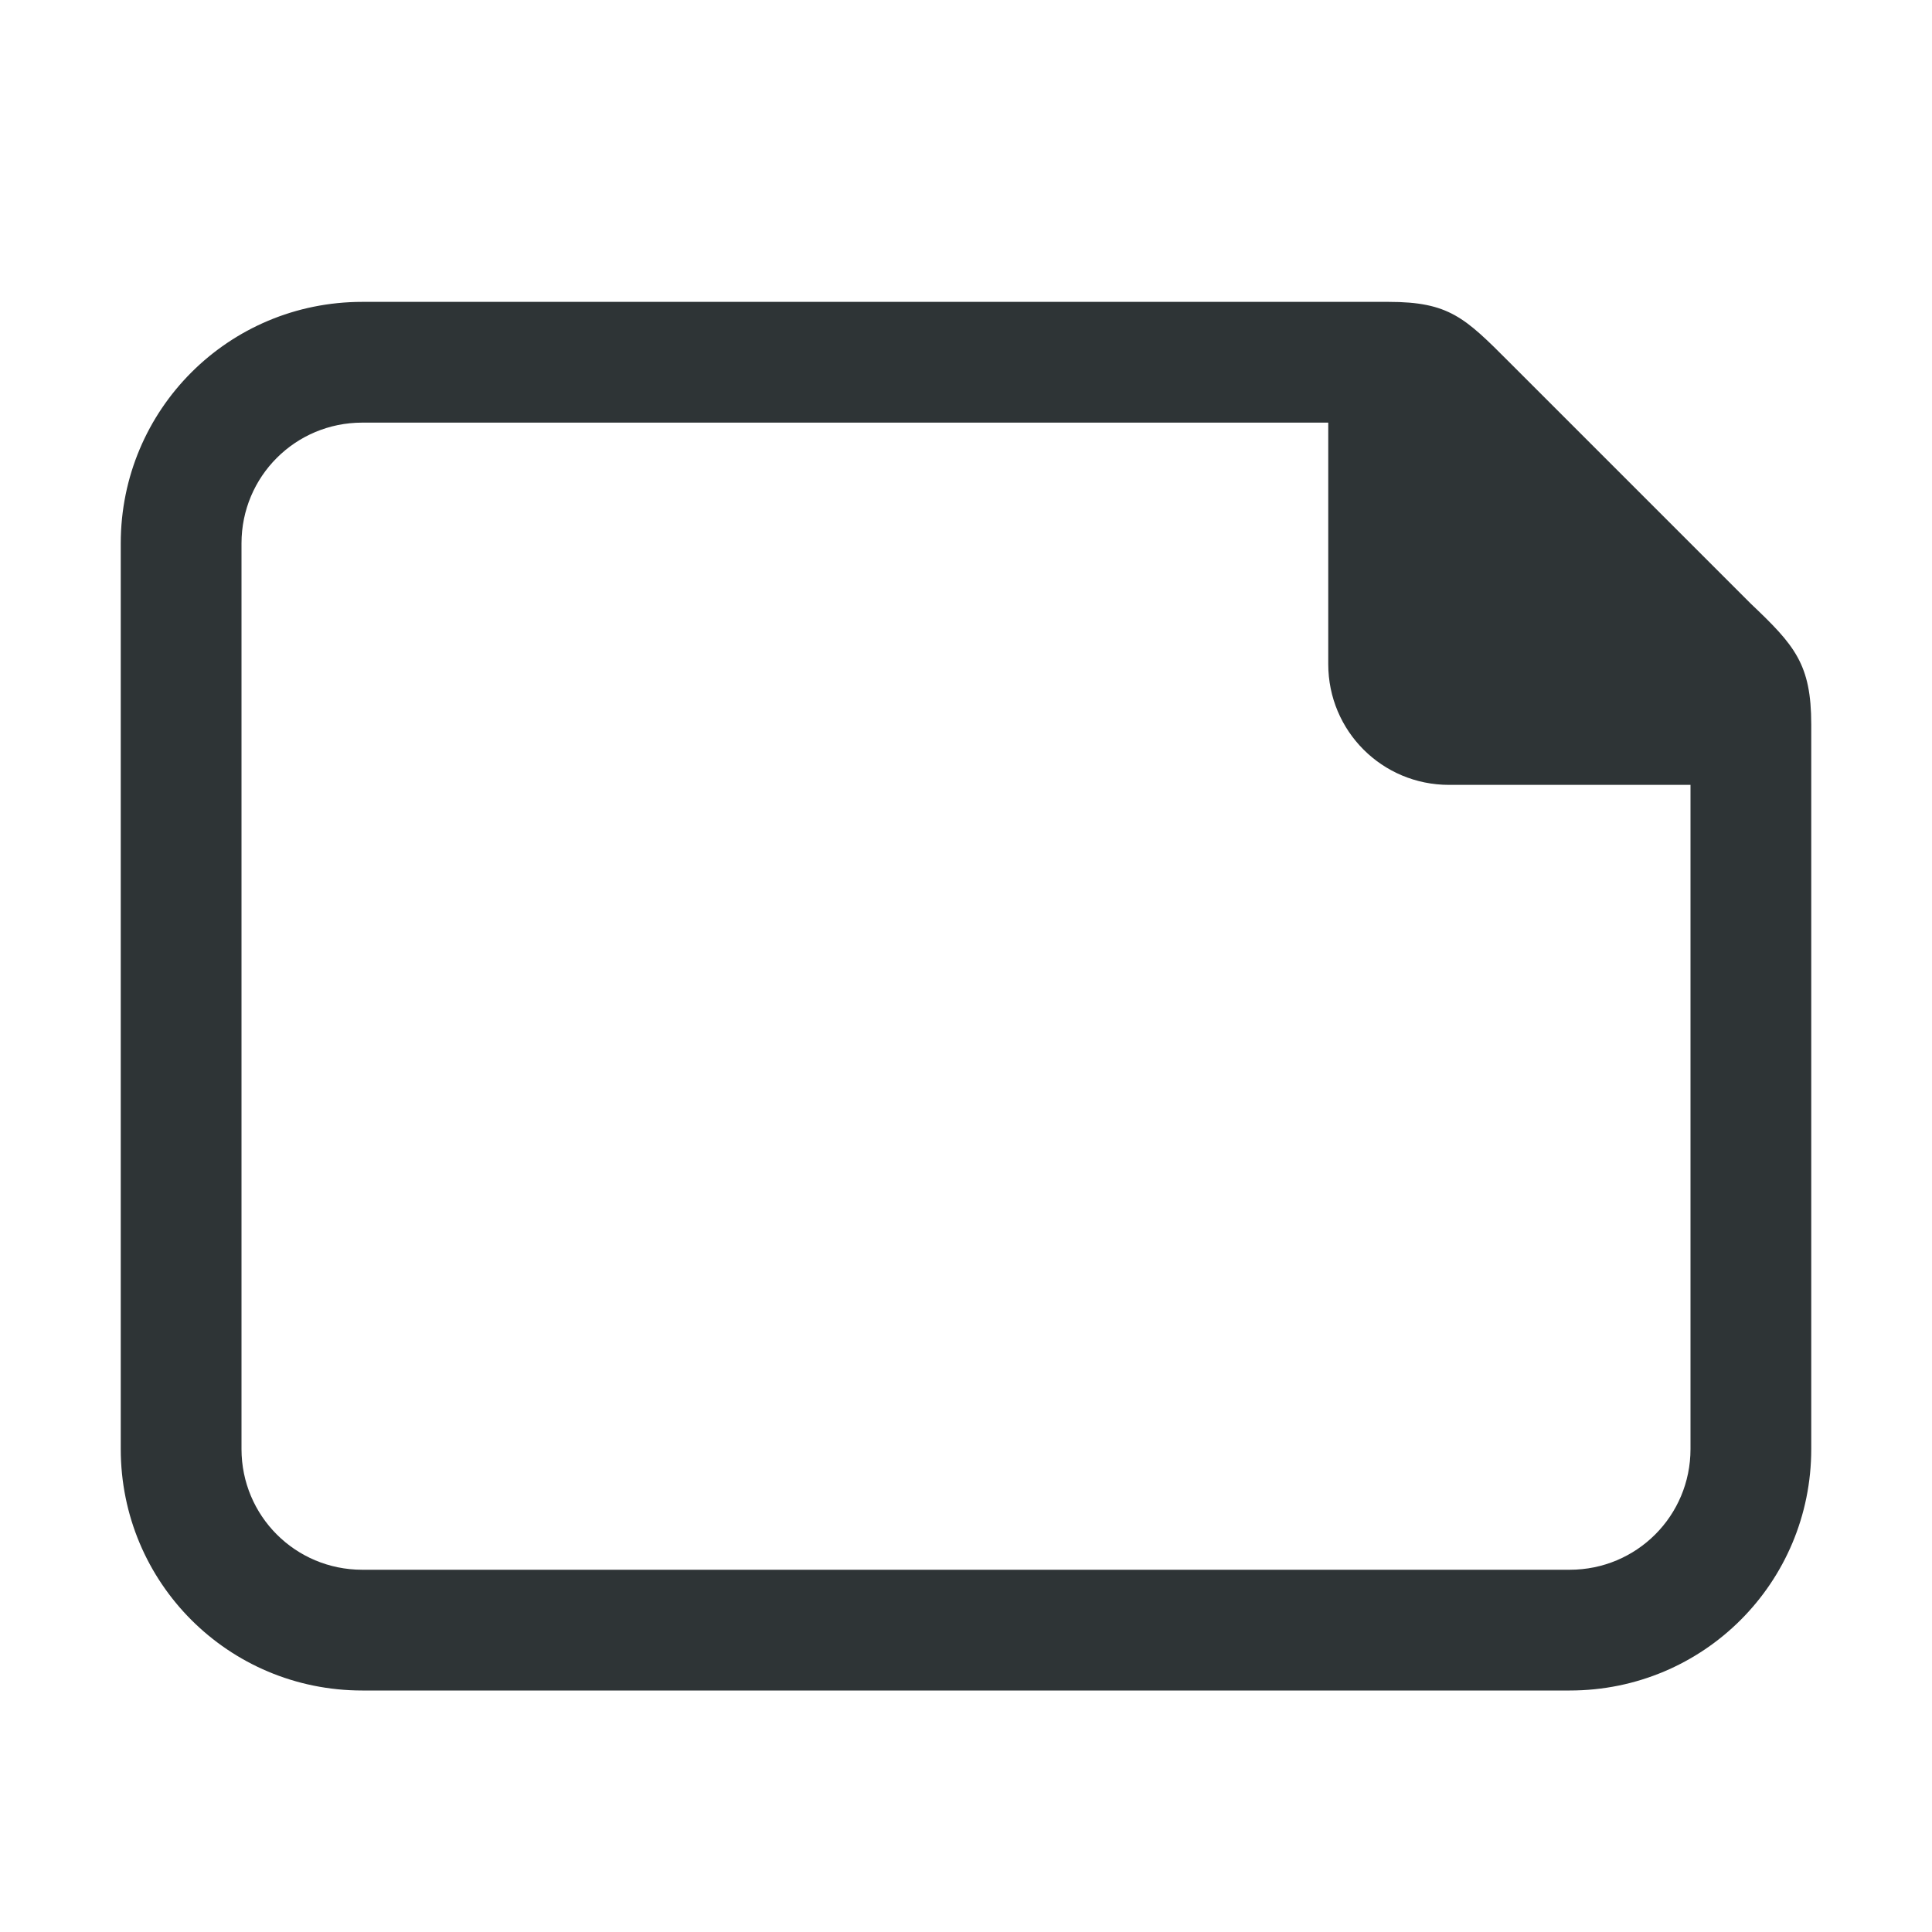 <svg viewBox="0 0 32 32" xmlns="http://www.w3.org/2000/svg"><path d="m30 12v12c0 2.216-1.784 4-4 4h-20c-2.216 0-4-1.784-4-4v-15c0-2.216 1.784-4 4-4h17c1 0 1.264.262 2 1l4 4c.726.689 1 1 1 2zm-2 12v-11h-4c-1.108 0-2-.892-2-2v-4h-16c-1.108 0-2 .892-2 2v15c0 1.108.892 2 2 2h20c1.108 0 2-.892 2-2z" fill="#2e3436"/></svg>